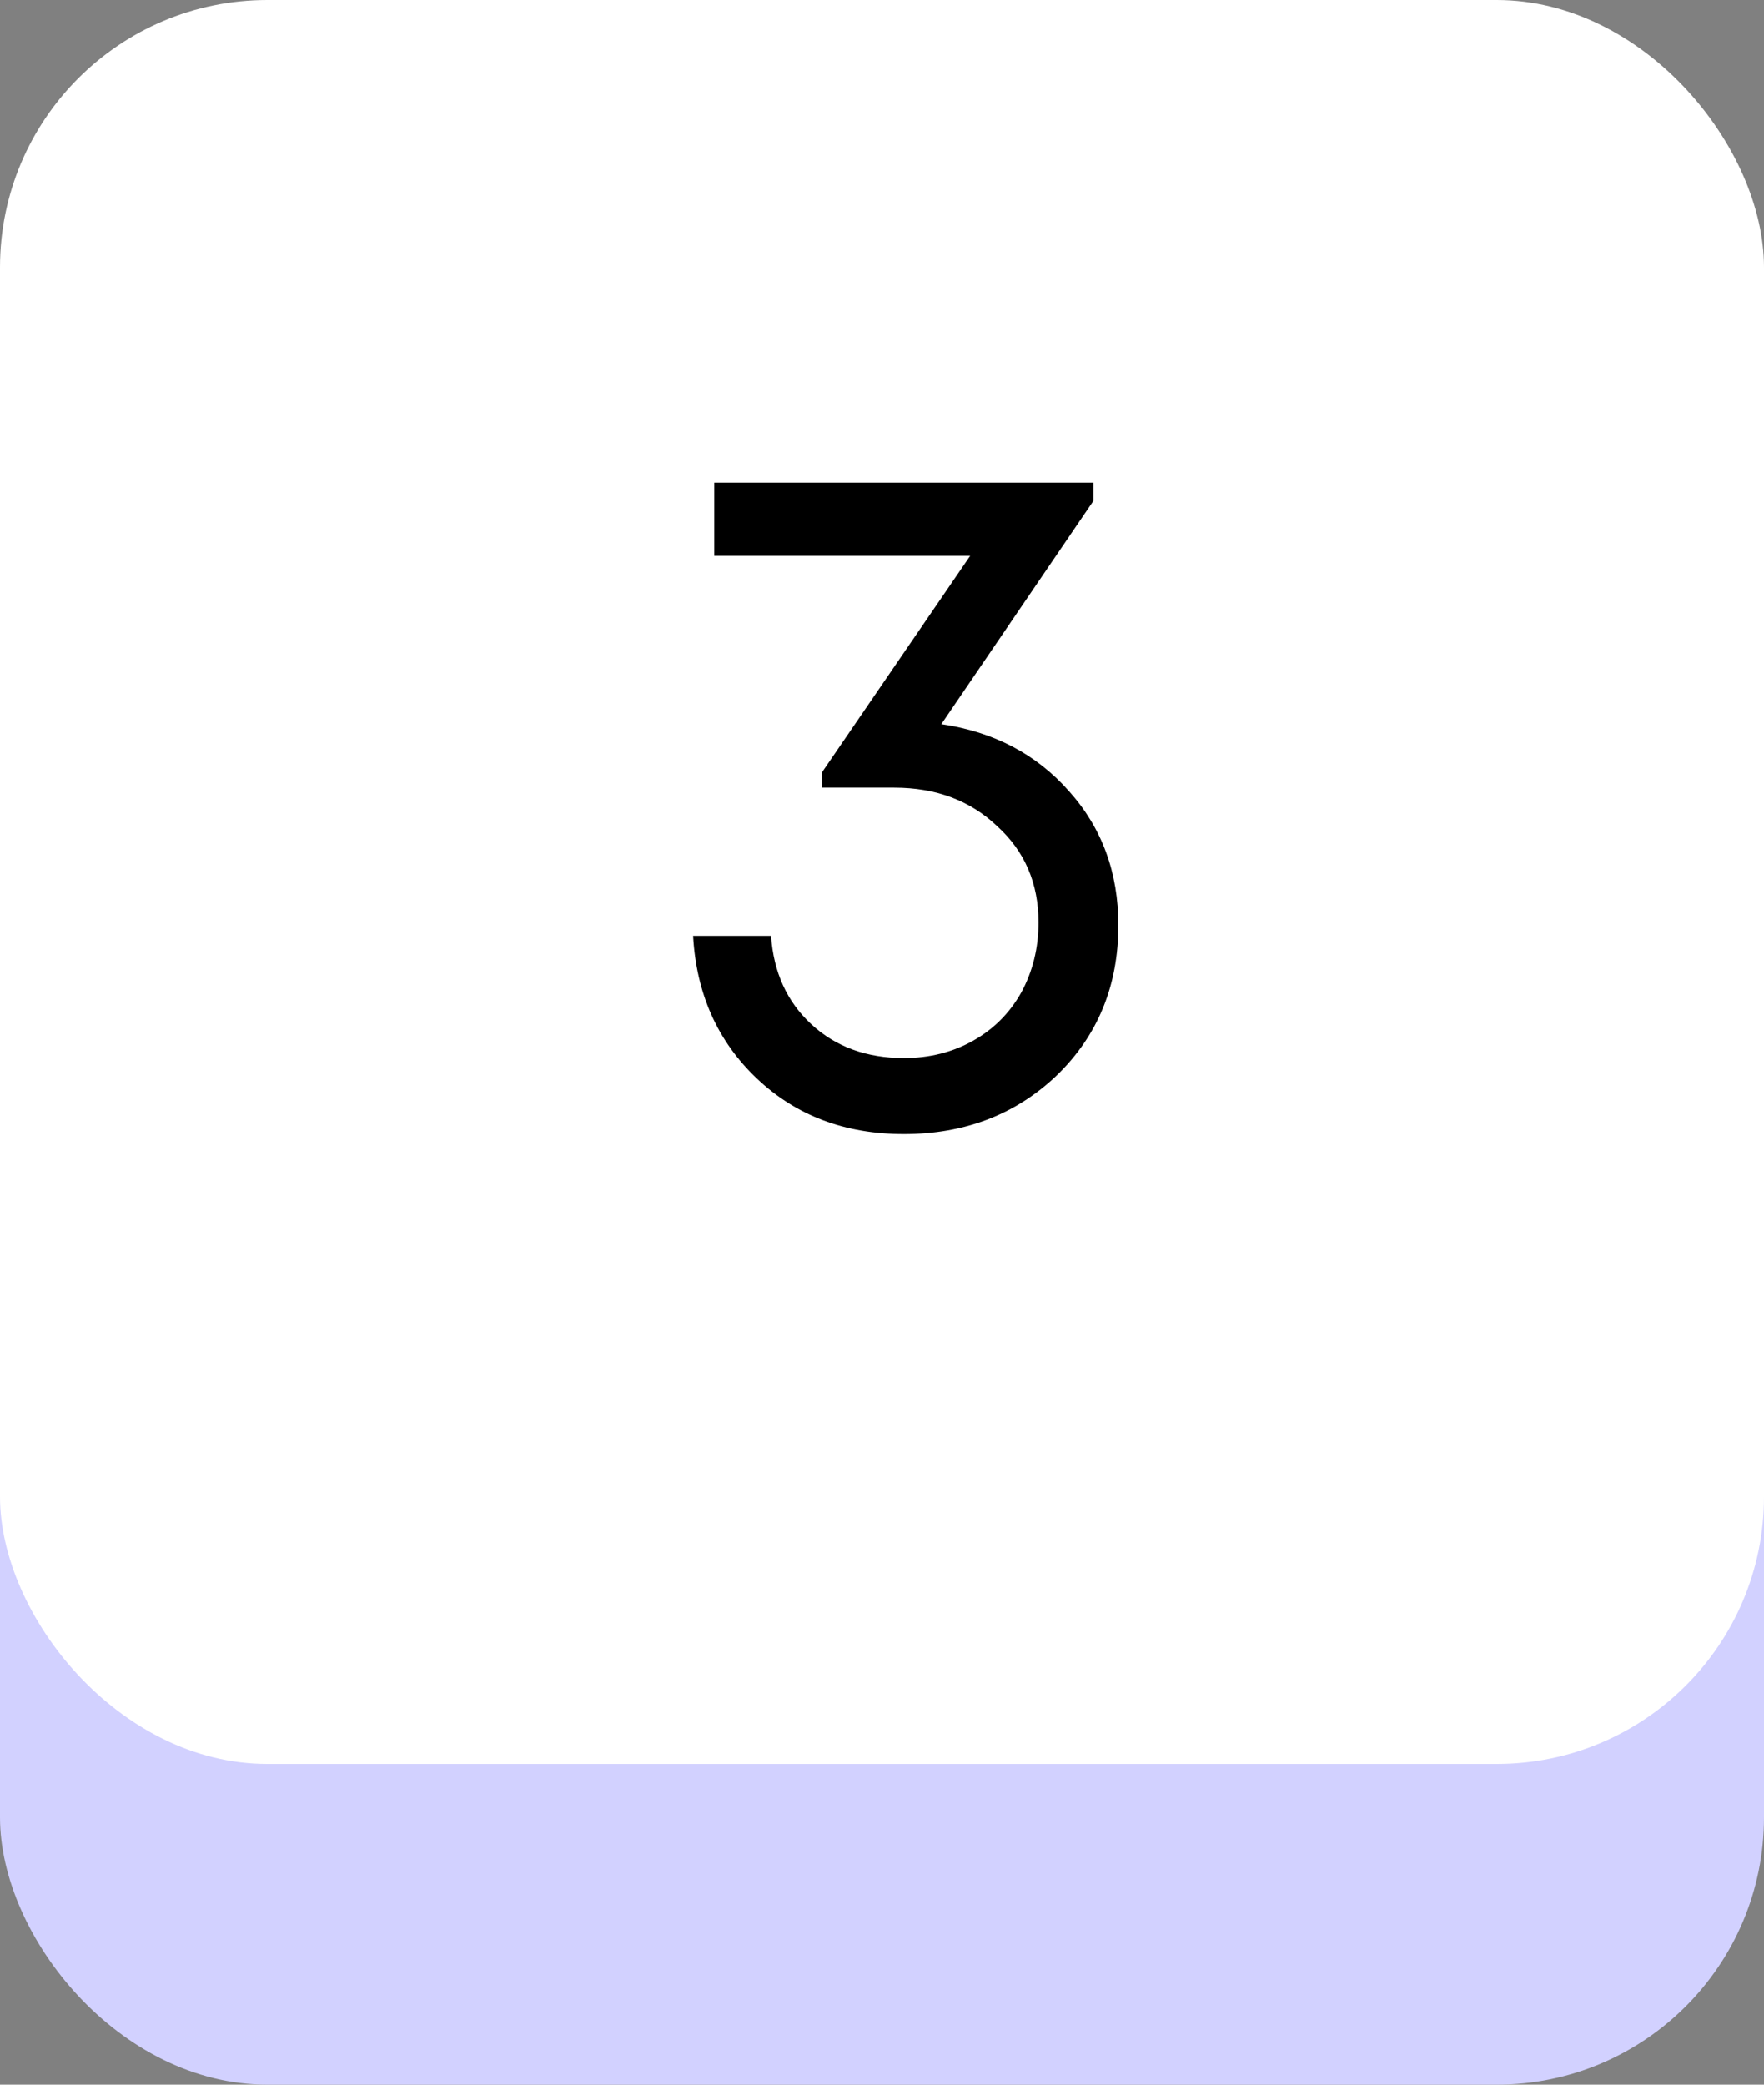 <?xml version="1.0" encoding="UTF-8"?> <svg xmlns="http://www.w3.org/2000/svg" width="33" height="39" viewBox="0 0 33 39" fill="none"><rect x="0" y="0" width="33" height="39" fill="#808080" stroke="none"/> <rect y="6" width="33" height="33" rx="5" fill="#D2D1FF"></rect> <rect width="33" height="33" rx="5" fill="white"></rect> <path d="M17.61 13.548C18.594 13.692 19.392 14.112 20.004 14.808C20.616 15.492 20.922 16.326 20.922 17.31C20.922 18.438 20.538 19.374 19.77 20.118C19.002 20.85 18.048 21.216 16.908 21.216C15.804 21.216 14.886 20.868 14.154 20.172C13.422 19.476 13.026 18.588 12.966 17.508H14.424C14.472 18.192 14.724 18.744 15.18 19.164C15.636 19.584 16.212 19.794 16.908 19.794C17.388 19.794 17.82 19.686 18.204 19.47C18.588 19.254 18.888 18.954 19.104 18.57C19.32 18.174 19.428 17.736 19.428 17.256C19.428 16.524 19.17 15.924 18.654 15.456C18.15 14.976 17.508 14.736 16.728 14.736H15.378V14.448L18.15 10.398H13.362V9.03H20.454V9.372L17.61 13.548Z" fill="black"></path> </svg> 